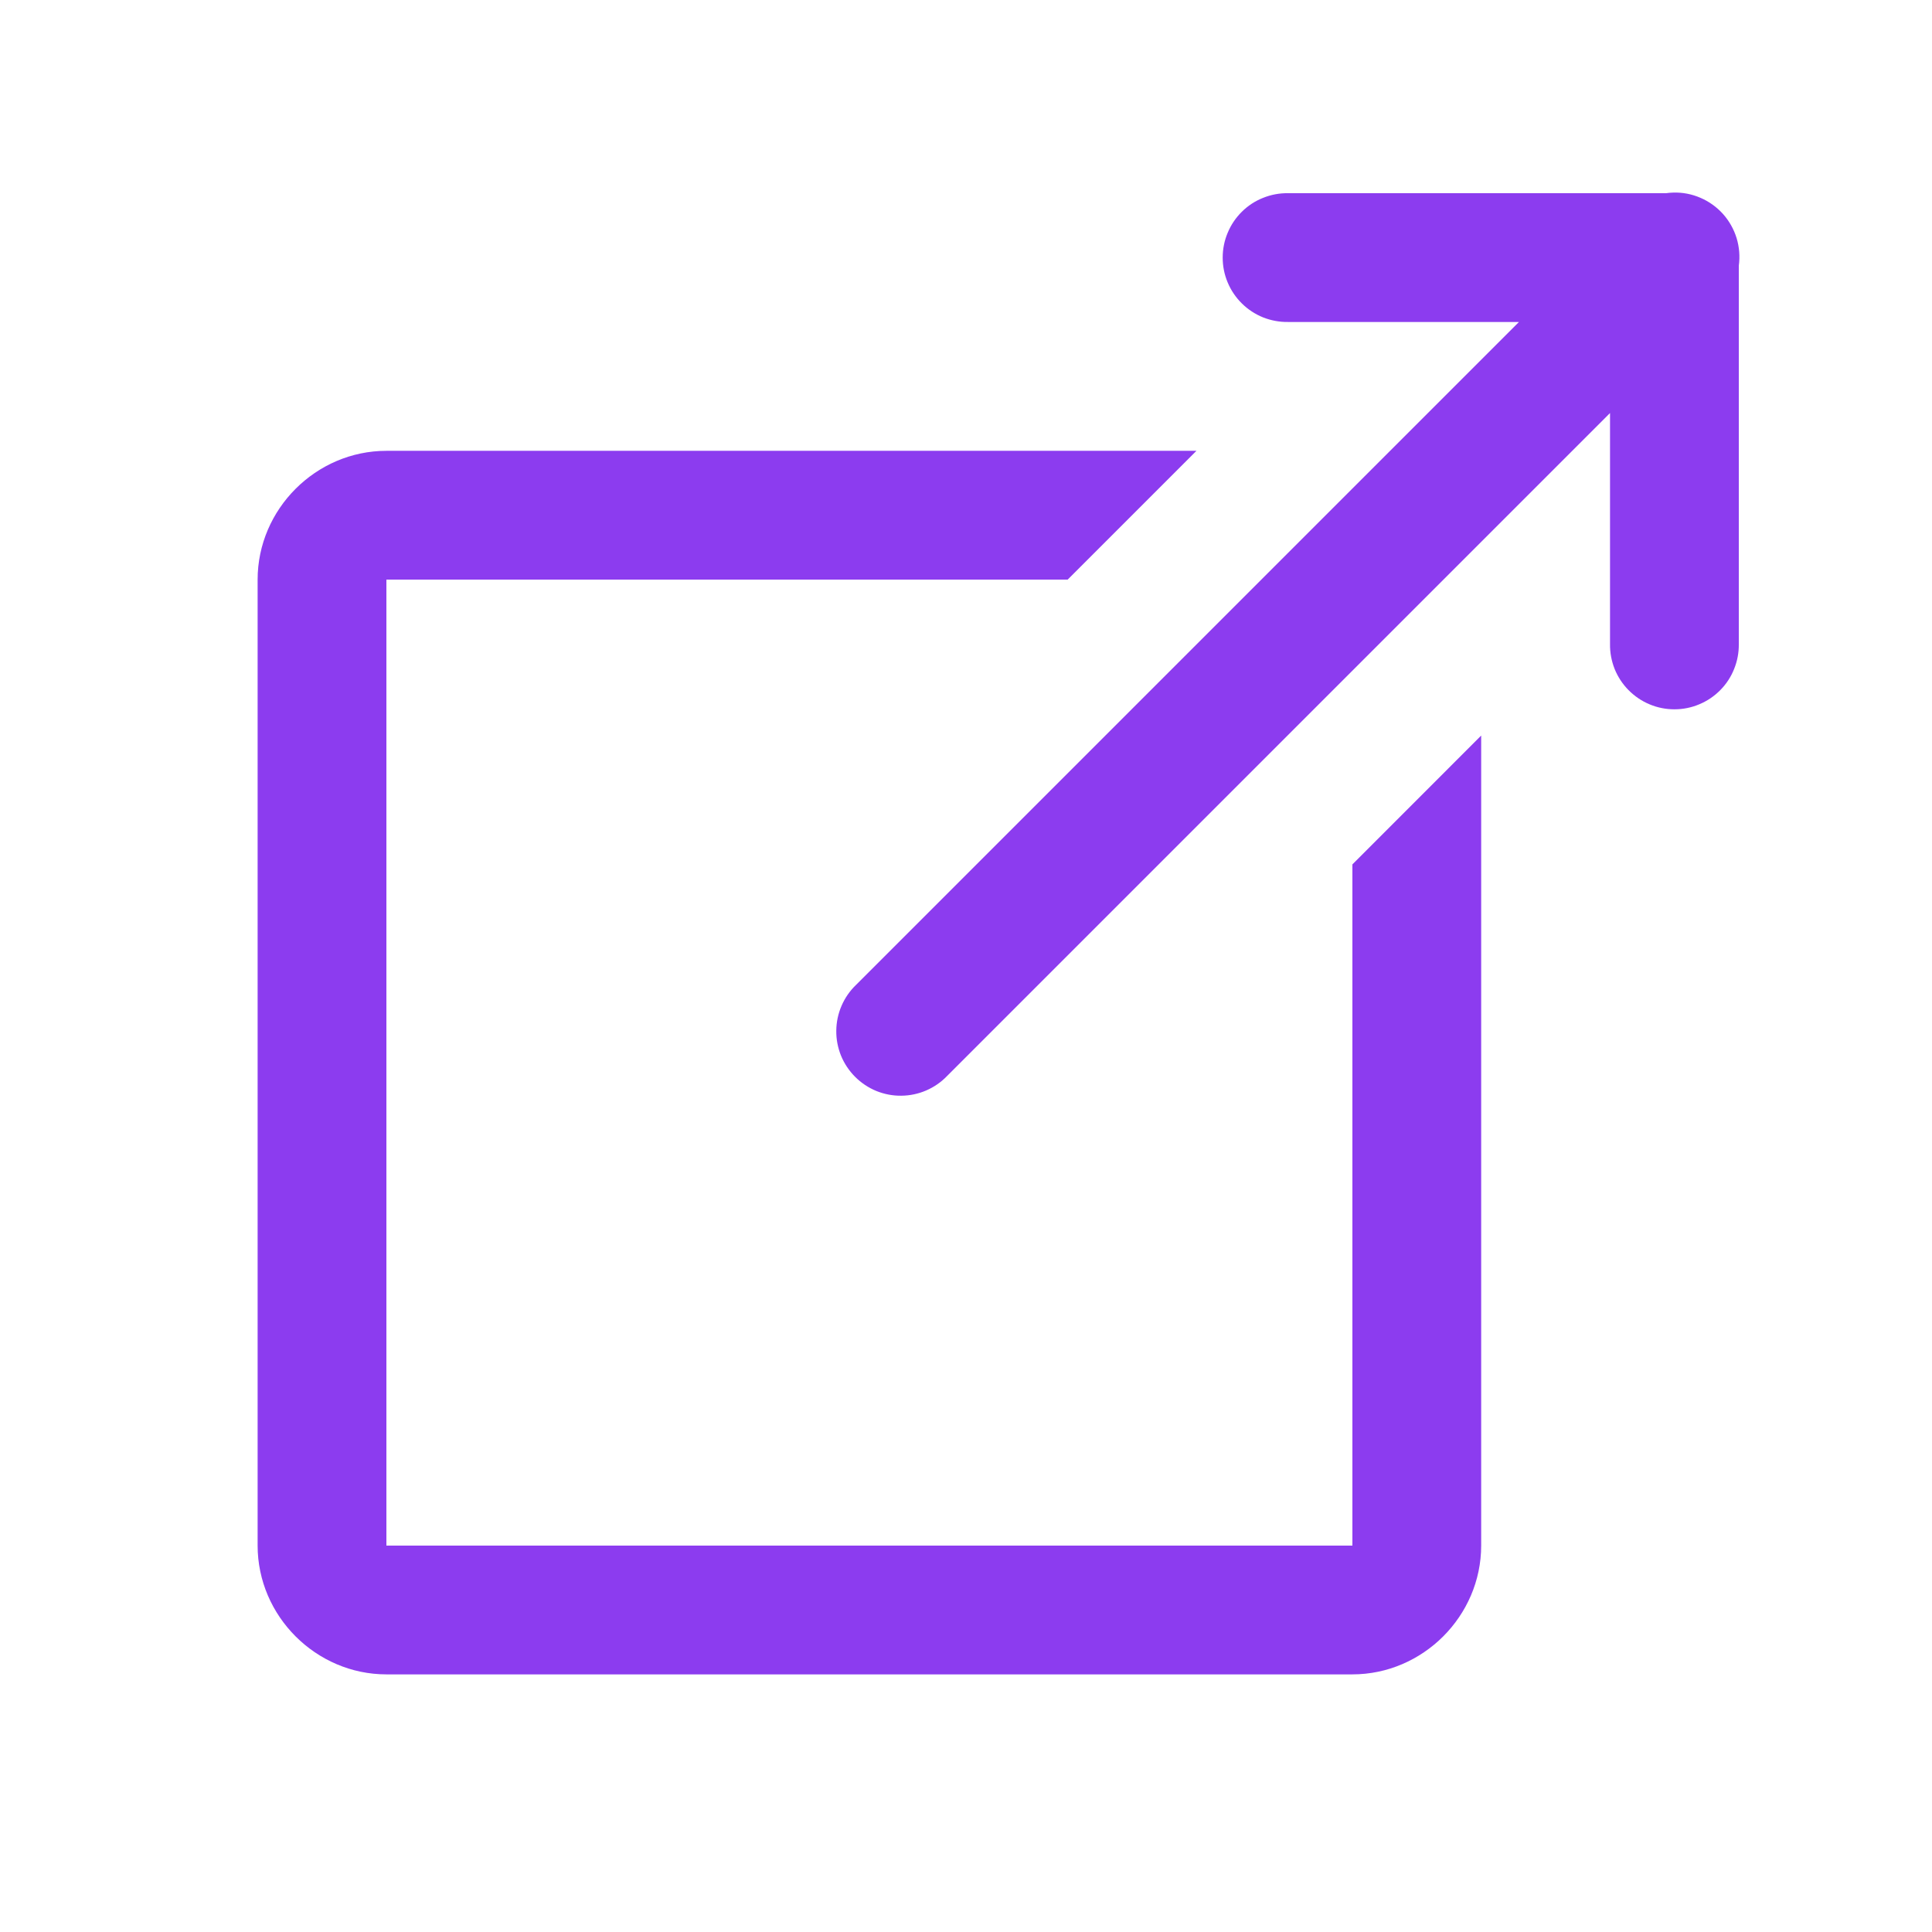 <svg width="29" height="29" viewBox="0 0 29 29" fill="none" xmlns="http://www.w3.org/2000/svg">
<path d="M25.114 2.891C25.078 2.892 25.043 2.895 25.007 2.9H19.333C19.205 2.898 19.078 2.922 18.959 2.97C18.84 3.017 18.732 3.088 18.641 3.178C18.55 3.268 18.477 3.375 18.428 3.494C18.378 3.612 18.353 3.739 18.353 3.867C18.353 3.995 18.378 4.122 18.428 4.24C18.477 4.358 18.55 4.465 18.641 4.555C18.732 4.645 18.84 4.716 18.959 4.764C19.078 4.811 19.205 4.835 19.333 4.833H22.8L12.85 14.783C12.757 14.872 12.683 14.979 12.632 15.097C12.581 15.215 12.554 15.342 12.553 15.471C12.551 15.599 12.576 15.727 12.624 15.846C12.673 15.965 12.745 16.073 12.836 16.164C12.927 16.255 13.035 16.327 13.154 16.376C13.273 16.424 13.401 16.449 13.529 16.447C13.658 16.446 13.785 16.419 13.903 16.368C14.021 16.317 14.128 16.243 14.217 16.15L24.167 6.2V9.667C24.165 9.795 24.189 9.922 24.236 10.041C24.284 10.16 24.355 10.268 24.445 10.359C24.535 10.45 24.642 10.523 24.76 10.572C24.878 10.622 25.005 10.647 25.133 10.647C25.262 10.647 25.388 10.622 25.506 10.572C25.625 10.523 25.732 10.45 25.822 10.359C25.912 10.268 25.983 10.16 26.03 10.041C26.078 9.922 26.102 9.795 26.1 9.667V3.989C26.119 3.85 26.108 3.708 26.067 3.574C26.026 3.44 25.956 3.316 25.862 3.211C25.768 3.107 25.653 3.024 25.524 2.969C25.395 2.913 25.255 2.886 25.114 2.891ZM5.8 6.767C4.743 6.767 3.867 7.643 3.867 8.7V23.2C3.867 24.257 4.743 25.133 5.8 25.133H20.3C21.357 25.133 22.233 24.257 22.233 23.2V13.533V11.041L20.3 12.975V15.467V23.2H5.8V8.7H13.533H15.467H16.026L17.959 6.767H15.467H13.533H5.8Z" fill="#8C3CEF"/>
</svg>
